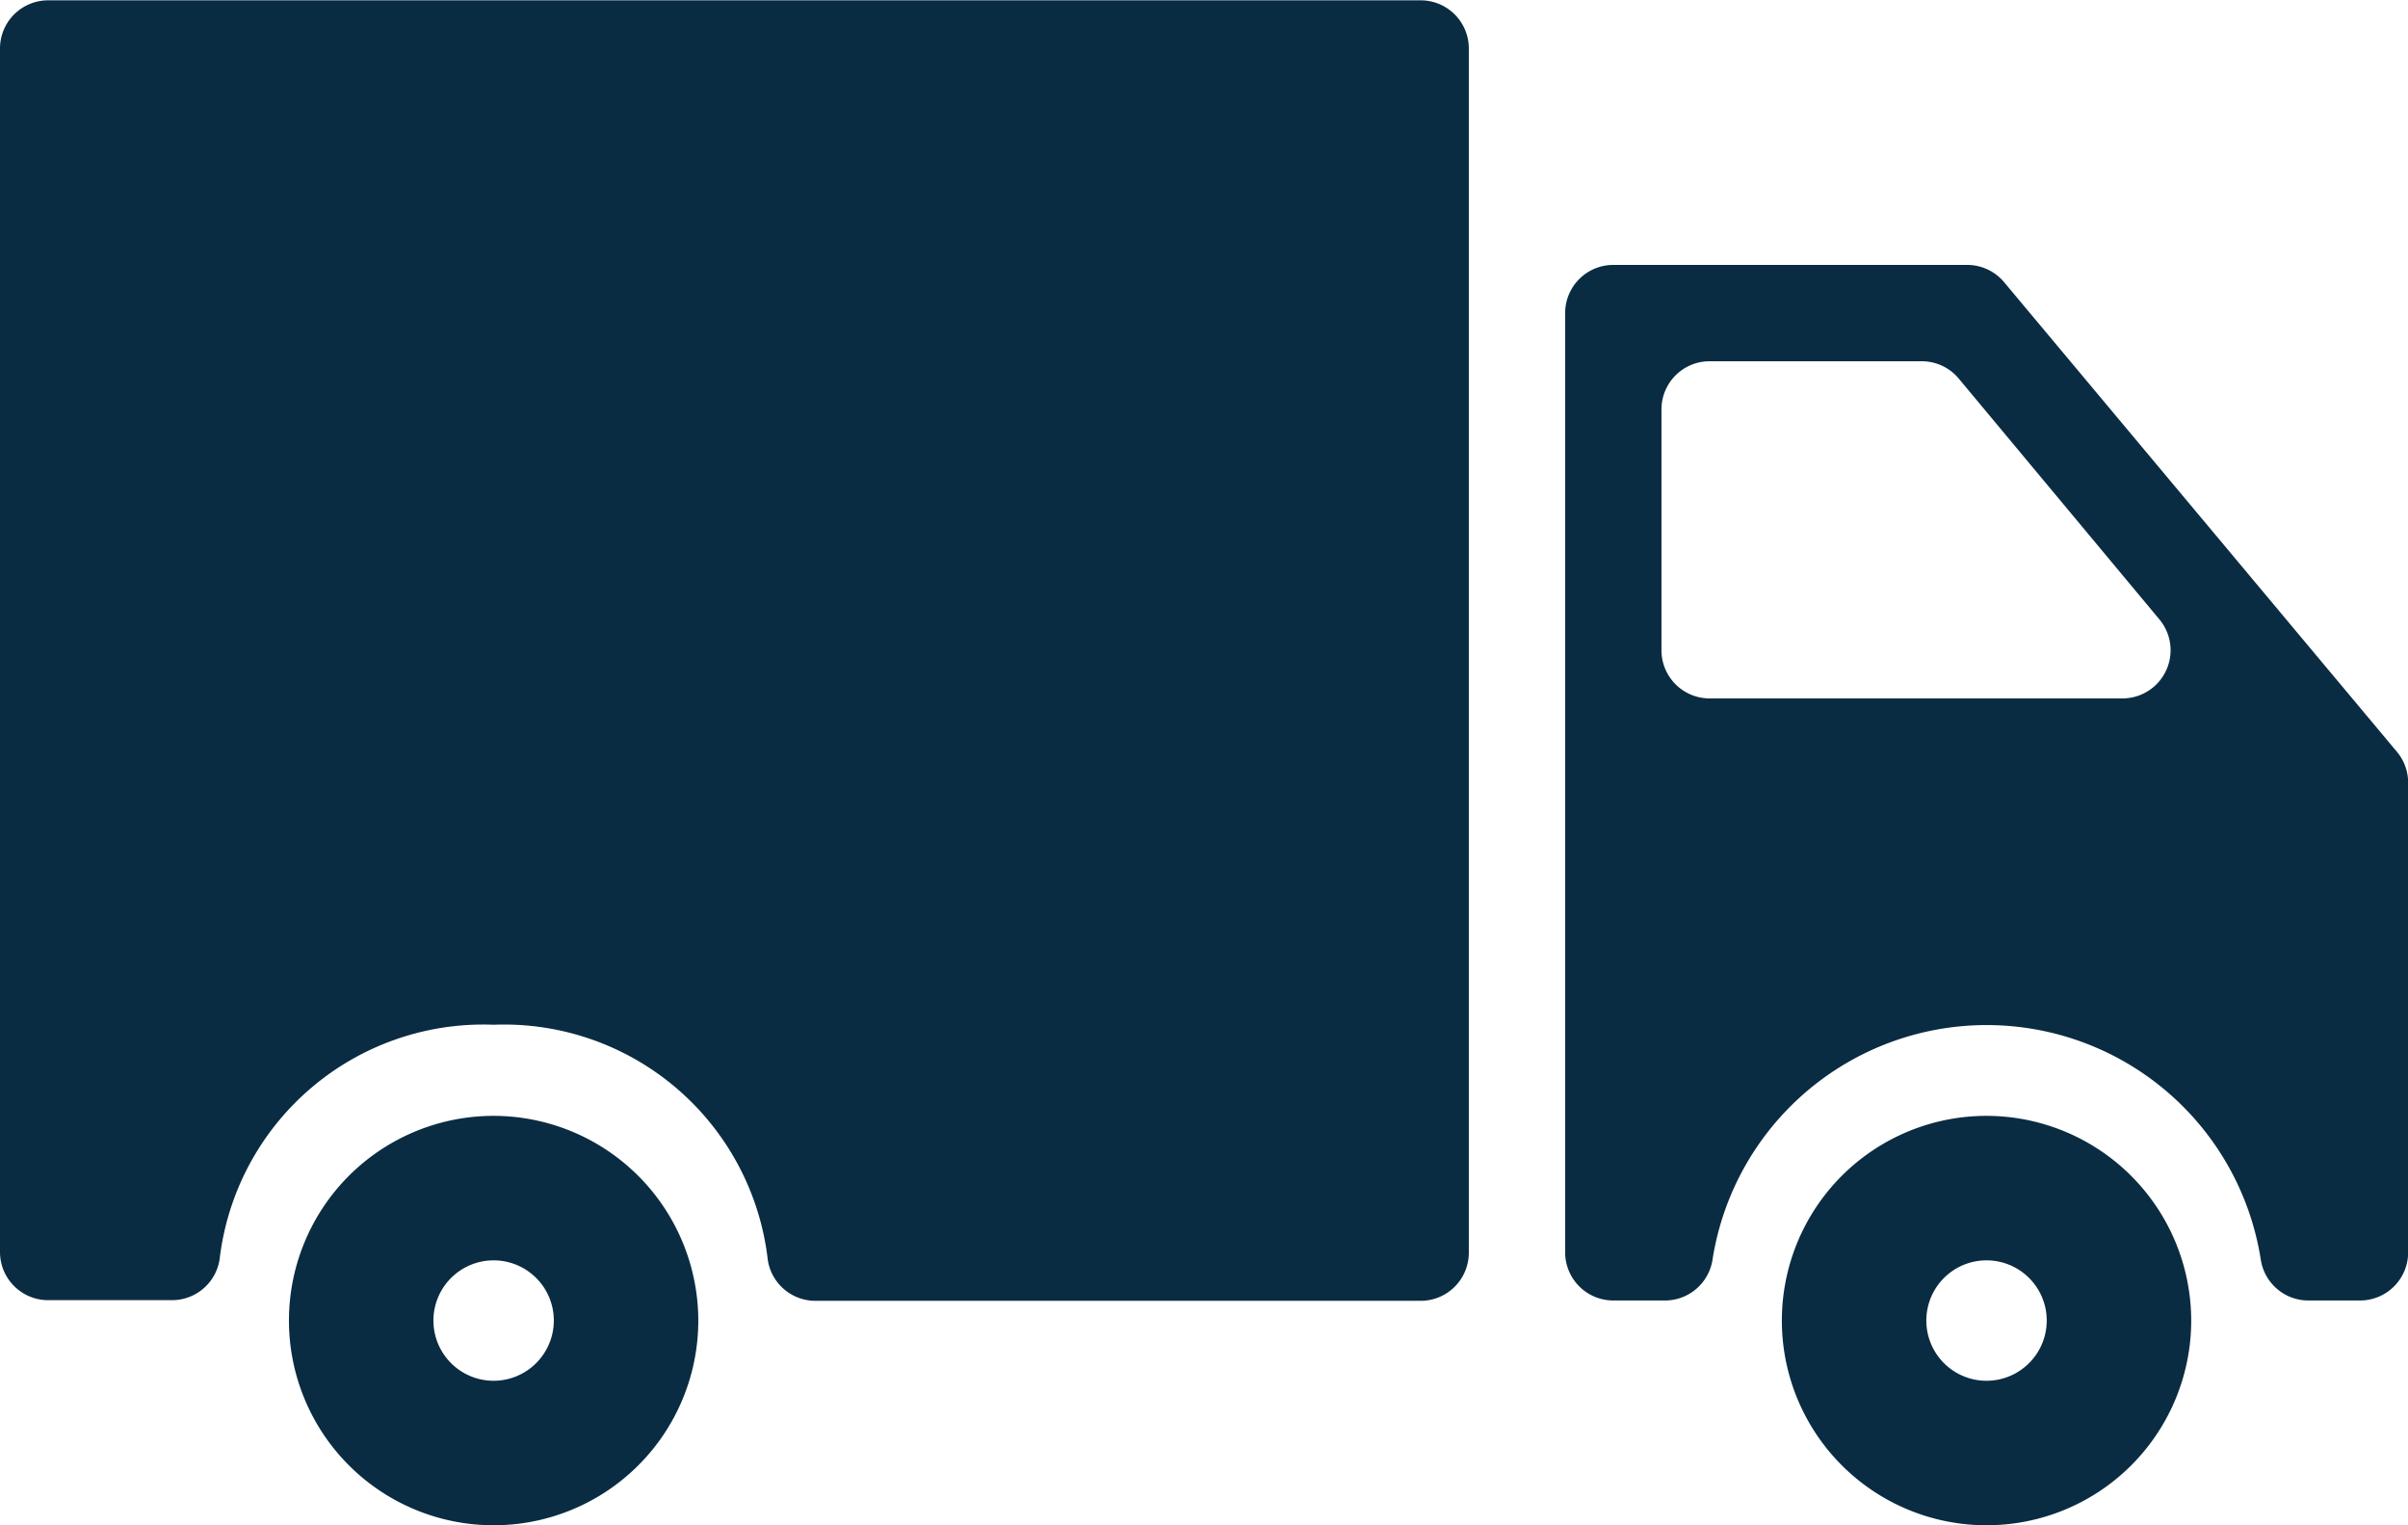 <svg xmlns="http://www.w3.org/2000/svg" width="30.001" height="19" viewBox="0 0 30.001 19">
  <g id="cargo-truck_2_" data-name="cargo-truck (2)" transform="translate(0 -112.204)">
    <g id="Group_53" data-name="Group 53" transform="translate(0 112.204)">
      <path id="Path_29" data-name="Path 29" d="M455.43,395.756a2.55,2.55,0,1,0,2.55,2.55A2.553,2.553,0,0,0,455.43,395.756Zm0,3.3a.75.75,0,1,1,.75-.75A.751.751,0,0,1,455.43,399.056Z" transform="translate(-430.68 -381.856)" fill="#0a2c42"/>
      <path id="Path_30" data-name="Path 30" d="M402.806,179.518H398.4a.6.6,0,0,0-.6.6v11.7a.6.6,0,0,0,.6.6h.636a.6.6,0,0,0,.6-.508,3.457,3.457,0,0,1,6.831,0,.6.6,0,0,0,.6.508h.636a.6.6,0,0,0,.6-.6v-5.85a.6.6,0,0,0-.14-.385l-4.894-5.85A.6.6,0,0,0,402.806,179.518Zm-3.806,4.8v-3a.6.6,0,0,1,.6-.6h2.643a.6.6,0,0,1,.461.216l2.5,3a.6.6,0,0,1-.461.984H399.6A.6.6,0,0,1,399,184.318Z" transform="translate(-378.3 -176.218)" fill="#0a2c42"/>
      <path id="Path_31" data-name="Path 31" d="M.6,128.4H2.136a.6.6,0,0,0,.6-.508,3.308,3.308,0,0,1,3.416-2.923A3.308,3.308,0,0,1,9.566,127.9a.6.6,0,0,0,.6.508H17.7a.6.6,0,0,0,.6-.6v-15a.6.6,0,0,0-.6-.6H.6a.6.6,0,0,0-.6.6v15A.6.6,0,0,0,.6,128.4Z" transform="translate(0 -112.204)" fill="#0a2c42"/>
      <path id="Path_32" data-name="Path 32" d="M75.99,395.756a2.55,2.55,0,1,0,2.55,2.55A2.553,2.553,0,0,0,75.99,395.756Zm0,3.3a.75.75,0,1,1,.75-.75A.751.751,0,0,1,75.99,399.056Z" transform="translate(-69.84 -381.856)" fill="#0a2c42"/>
    </g>
  </g>
</svg>

